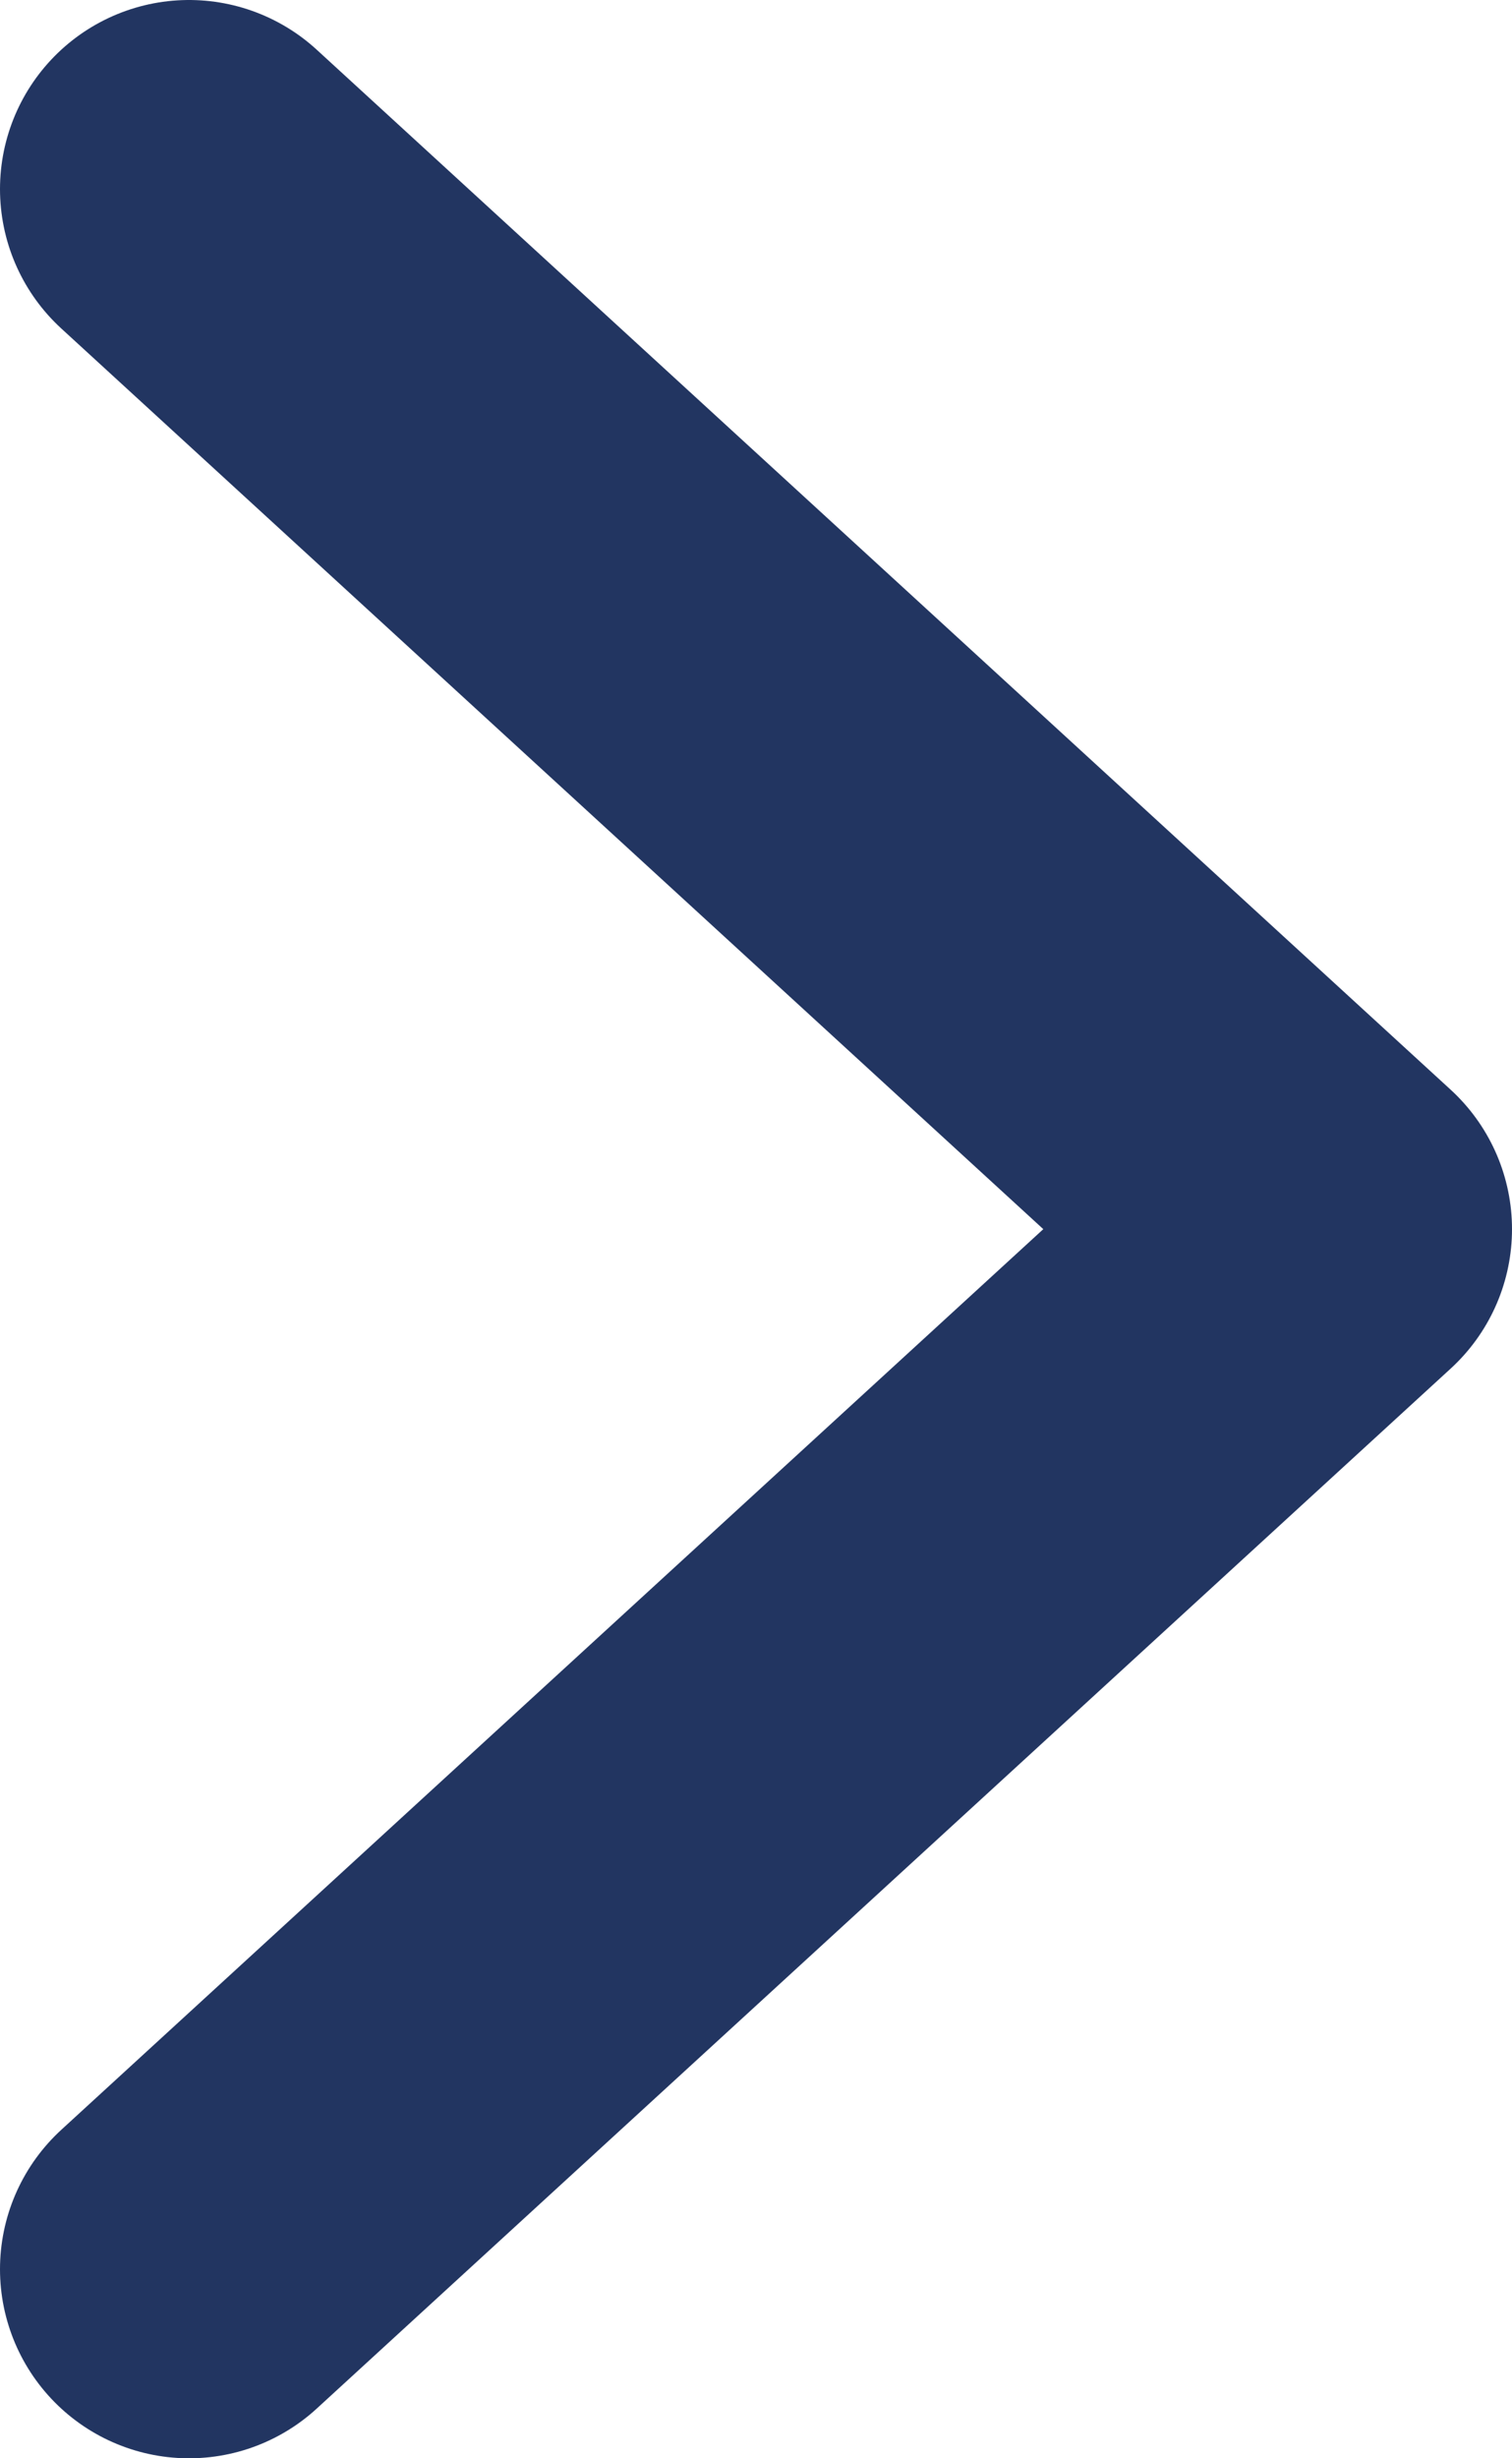 <svg width="8" height="13" viewBox="0 0 8 13" fill="none" xmlns="http://www.w3.org/2000/svg">
<path d="M1 1L7 6.5L1 12" stroke="#223561" stroke-width="2" stroke-linecap="round" stroke-linejoin="round"/>
</svg>
